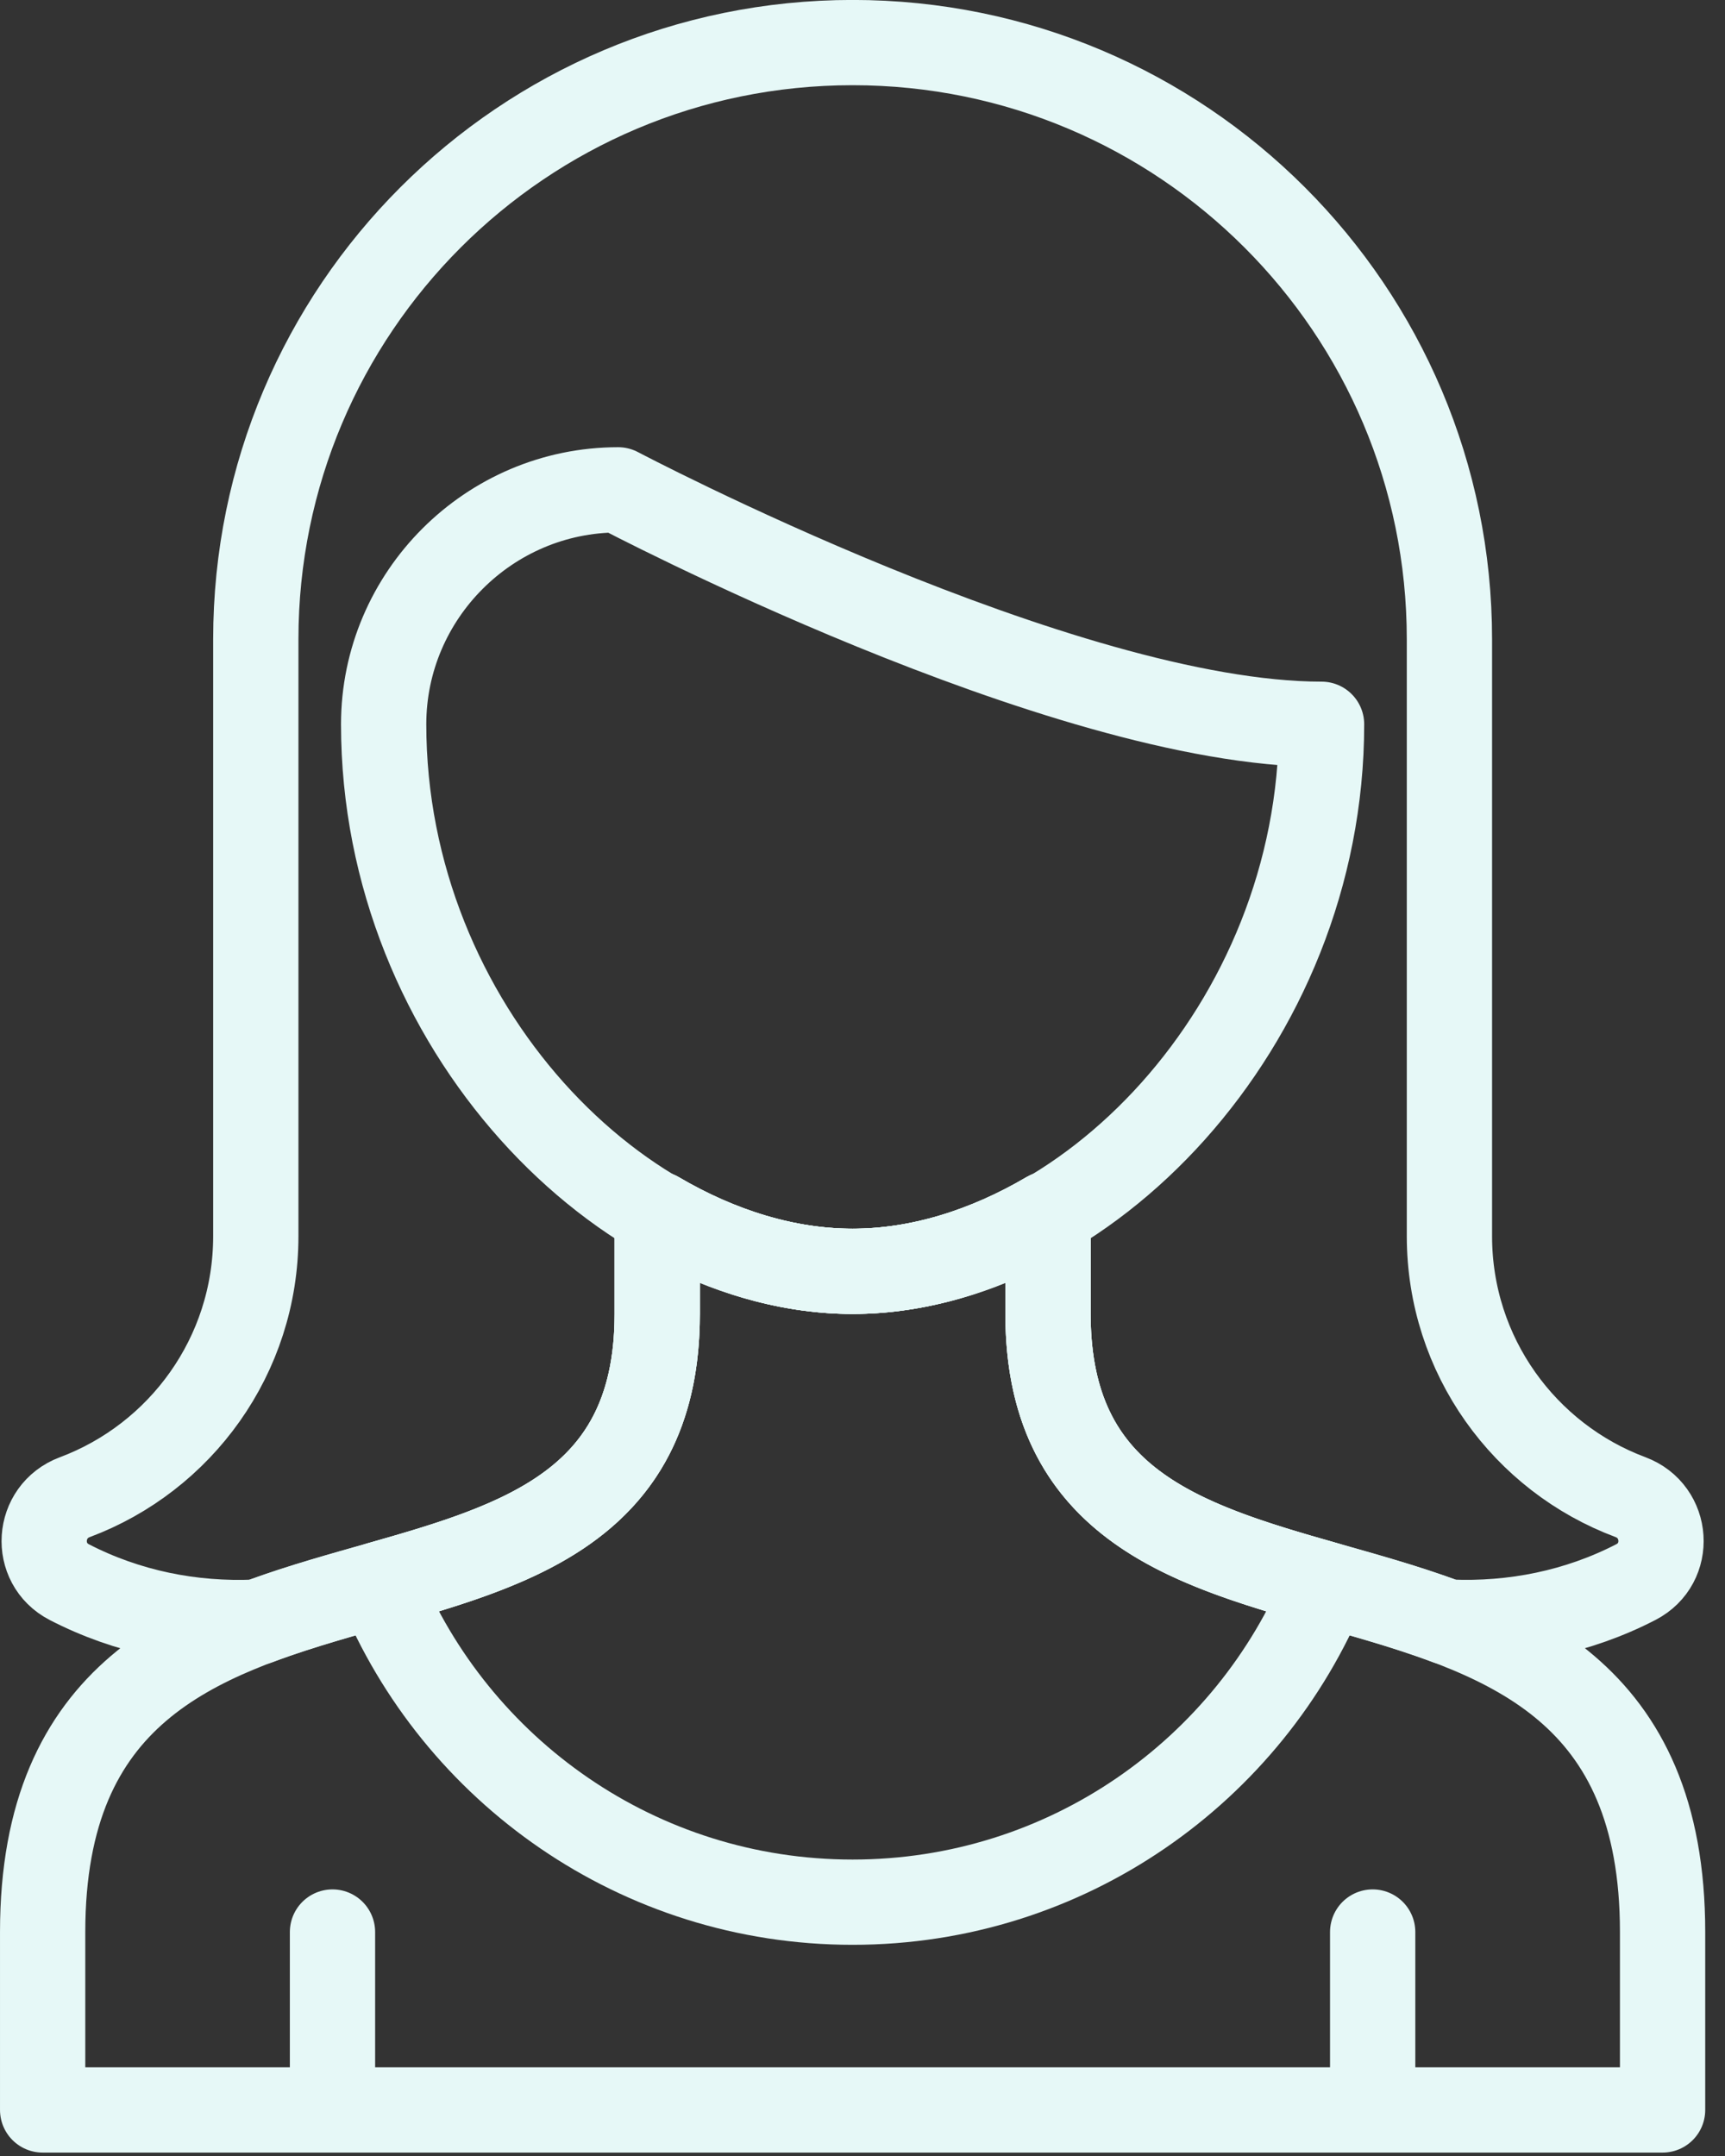 <svg width="76" height="95" viewBox="0 0 76 95" fill="none" xmlns="http://www.w3.org/2000/svg">
<rect x="0" y="0" width="76" height="95" fill="#333333" stroke="none"/>
<g clip-path="url(#clip0_280_2704)">
<path d="M14.649 92.971V85.131M14.649 92.971H1.879V85.131C1.879 63.861 28.956 75.599 28.956 57.897V53.49C31.686 55.095 34.639 56.02 37.564 56.02C40.489 56.02 43.441 55.095 46.173 53.49V57.897C46.173 75.599 73.25 63.861 73.25 85.131V92.971H60.477M14.649 92.971H60.477M60.477 92.971V85.131" stroke="#E6F8F7" stroke-width="3.757" stroke-linecap="round" stroke-linejoin="round"/>
<path d="M37.564 83.816C46.991 83.816 55.055 78.023 58.42 69.809C52.106 68.018 46.173 66.184 46.173 57.897V53.49C43.443 55.095 40.489 56.02 37.564 56.02C34.639 56.02 31.688 55.095 28.956 53.49V57.897C28.956 66.184 23.02 68.018 16.708 69.809C20.073 78.023 28.137 83.816 37.564 83.816Z" stroke="#E6F8F7" stroke-width="3.757" stroke-linecap="round" stroke-linejoin="round"/>
<path d="M58.225 31.914C46.815 31.914 27.234 21.584 27.234 21.584C21.553 21.584 16.903 26.233 16.903 31.914C16.903 45.226 27.448 56.018 37.564 56.018C47.681 56.018 58.225 45.226 58.225 31.914Z" stroke="#E6F8F7" stroke-width="3.757" stroke-linecap="round" stroke-linejoin="round"/>
<path d="M28.956 57.895V53.488C31.686 55.093 34.639 56.018 37.564 56.018C40.489 56.018 43.44 55.093 46.173 53.488V57.895C46.173 68.541 55.964 68.544 63.771 71.476H63.859C66.674 71.597 69.511 71.036 72.075 69.711C73.661 68.891 73.507 66.594 71.835 65.968C67.176 64.228 63.859 59.735 63.859 54.468V28.171C63.859 13.648 52.087 1.876 37.564 1.876C23.041 1.876 11.27 13.65 11.27 28.173V54.47C11.27 59.738 7.952 64.228 3.294 65.971C1.622 66.596 1.467 68.893 3.053 69.714C5.617 71.038 8.454 71.6 11.27 71.478H11.358C19.165 68.544 28.956 68.541 28.956 57.897V57.895Z" stroke="#E6F8F7" stroke-width="3.757" stroke-linecap="round" stroke-linejoin="round"/>
</g>
<defs>
<clipPath id="clip0_280_2704">
<rect width="75.129" height="94.85" fill="white"/>
</clipPath>
</defs>
</svg>

